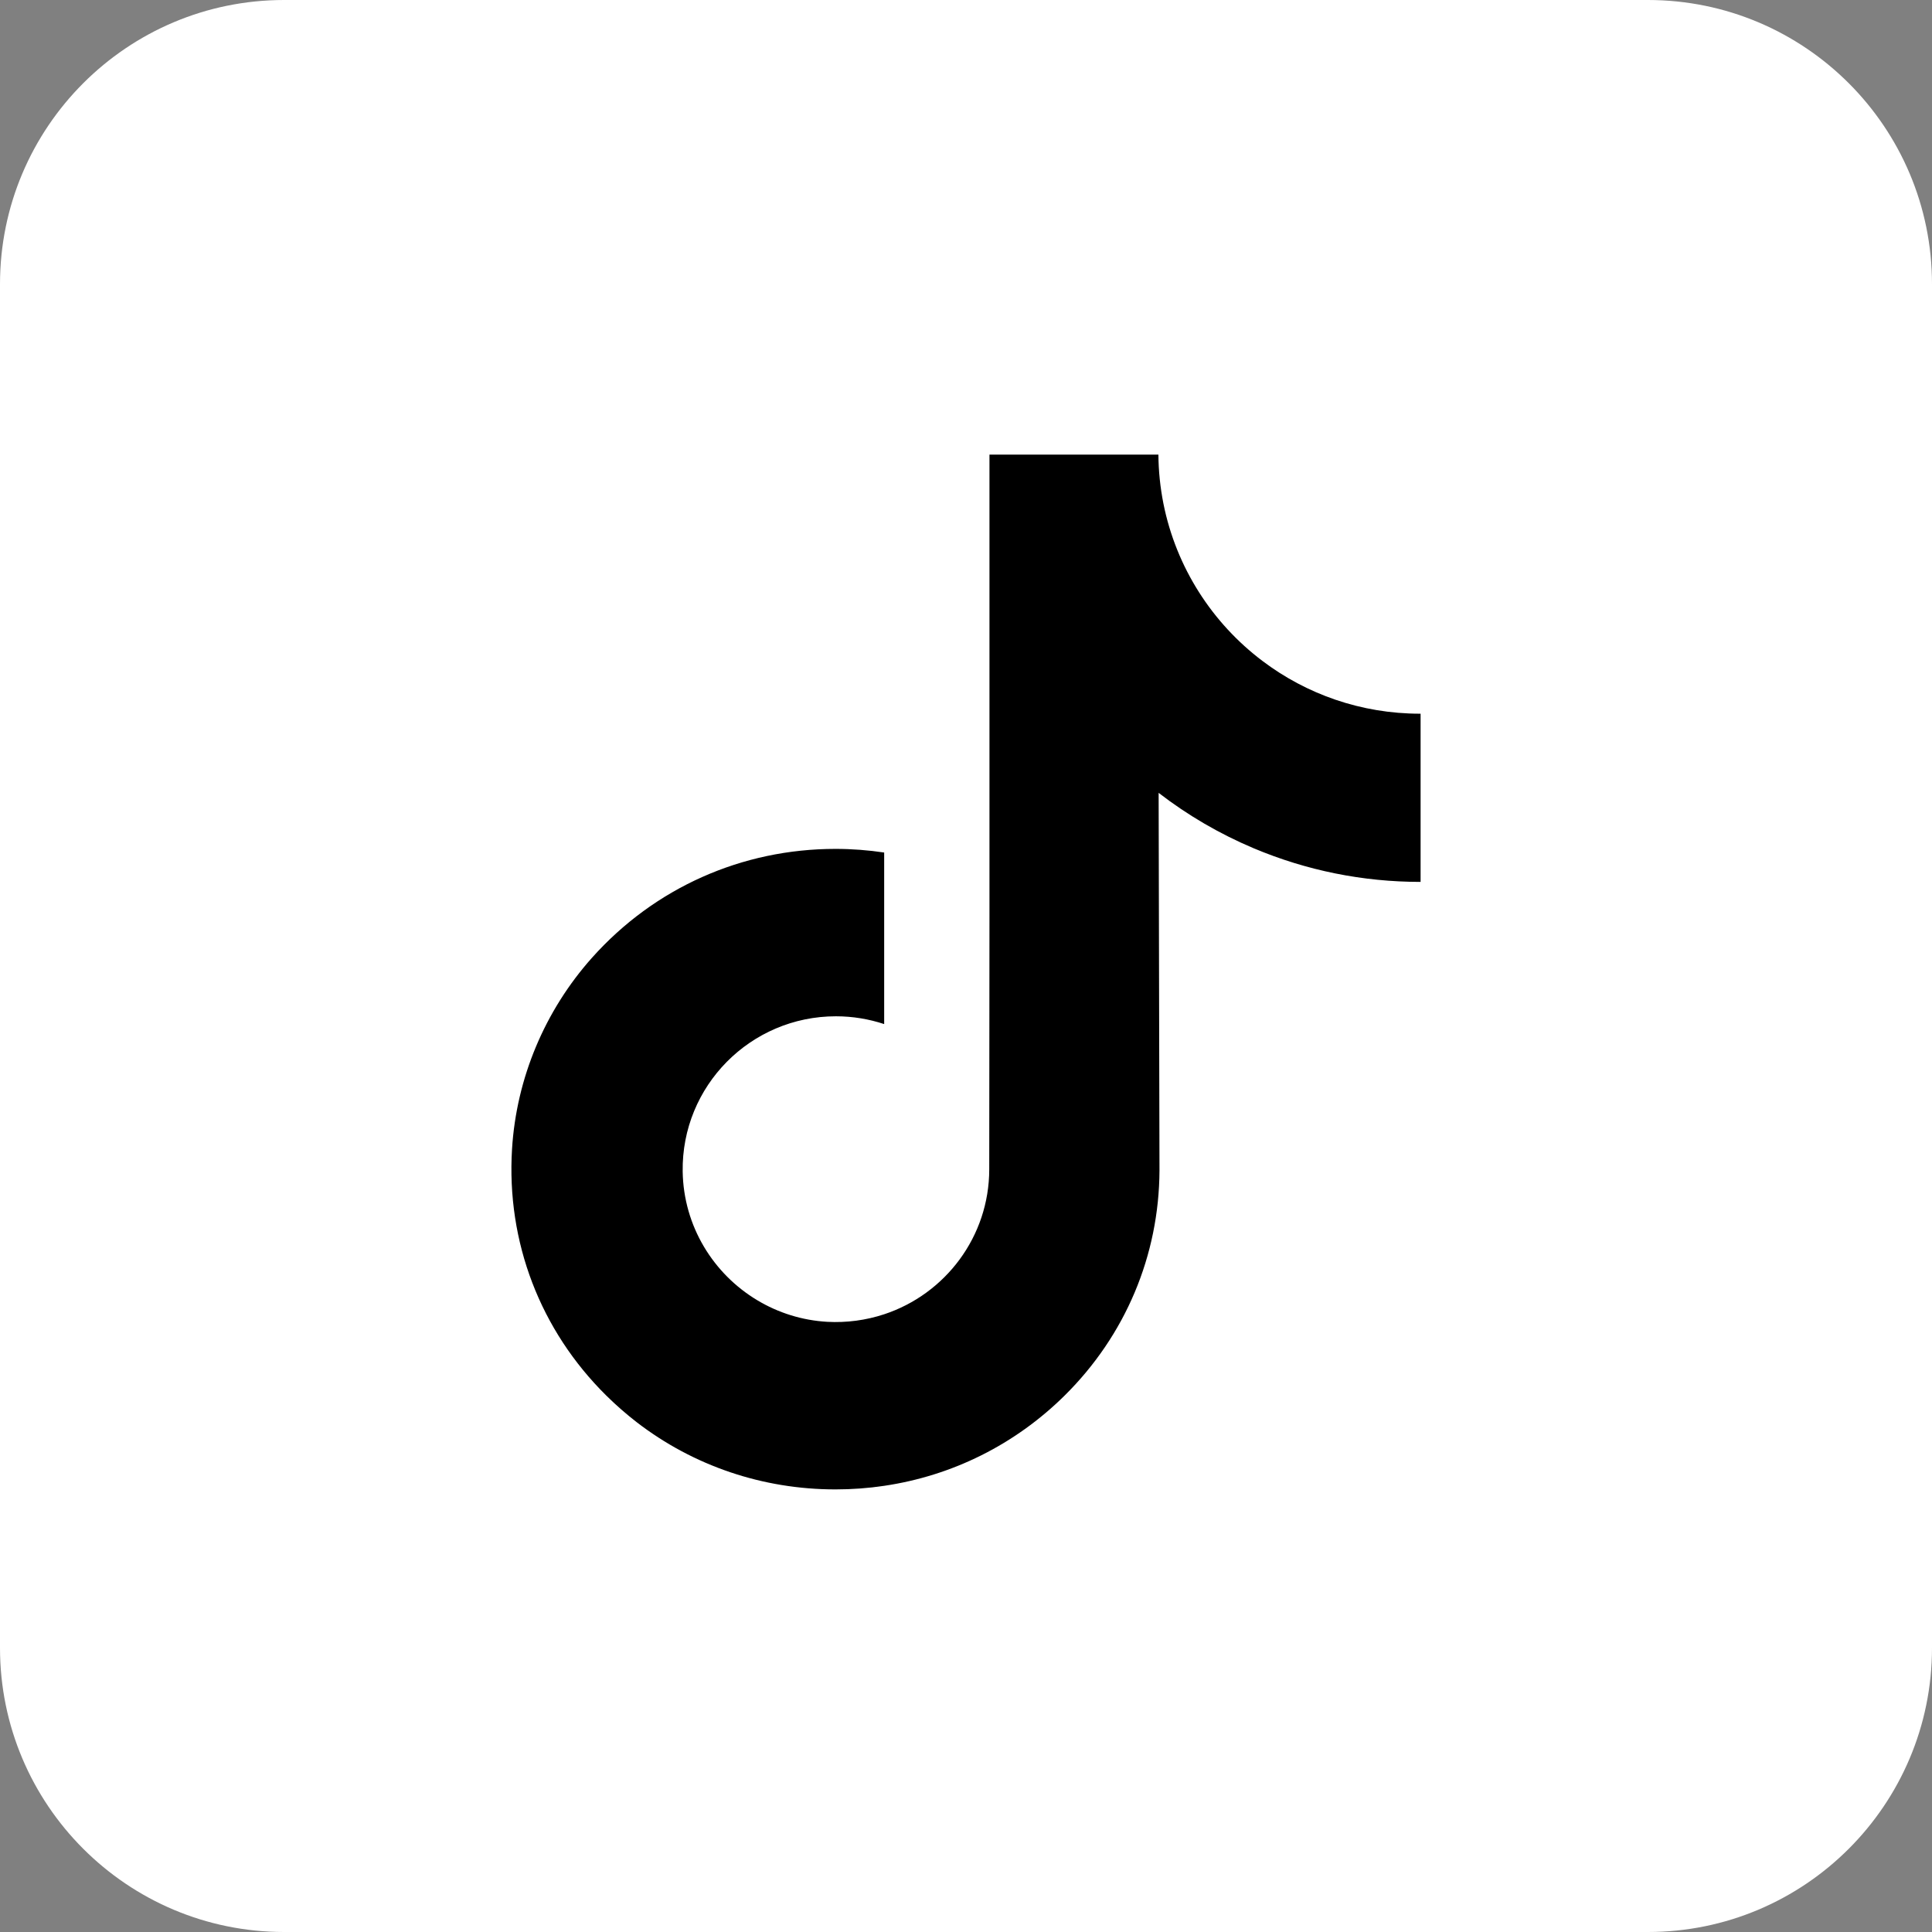 <svg xmlns="http://www.w3.org/2000/svg" fill="none" viewBox="0 0 34 34" height="34" width="34">
<rect x="0" y="0" width="34" height="34" fill="#808080" stroke="none"/>
<path fill="white" d="M29 0H5C2.239 0 0 2.239 0 5V29C0 31.761 2.239 34 5 34H29C31.761 34 34 31.761 34 29V5C34 2.239 31.761 0 29 0Z"></path>
<path fill="black" d="M24.991 12.56C23.951 12.56 22.99 12.215 22.219 11.633C21.334 10.966 20.699 9.988 20.474 8.861C20.418 8.577 20.388 8.289 20.386 8H17.413V16.125L17.409 20.576C17.409 21.765 16.634 22.774 15.56 23.129C15.238 23.235 14.899 23.28 14.561 23.262C14.114 23.237 13.694 23.102 13.33 22.884C12.554 22.42 12.029 21.579 12.014 20.616C11.992 19.112 13.208 17.885 14.711 17.885C15.008 17.885 15.293 17.934 15.56 18.022V15.003C15.279 14.961 14.992 14.939 14.703 14.939C13.057 14.939 11.518 15.623 10.418 16.855C9.587 17.787 9.088 18.975 9.011 20.22C8.91 21.857 9.509 23.413 10.67 24.56C10.841 24.729 11.02 24.885 11.207 25.03C12.203 25.796 13.421 26.211 14.703 26.211C14.992 26.211 15.279 26.19 15.56 26.148C16.758 25.971 17.863 25.422 18.735 24.56C19.806 23.501 20.398 22.095 20.405 20.599L20.39 13.953C20.902 14.348 21.463 14.675 22.06 14.927C22.993 15.32 23.982 15.52 25 15.52V12.559C25.001 12.56 24.992 12.56 24.991 12.56Z"></path>
</svg>
